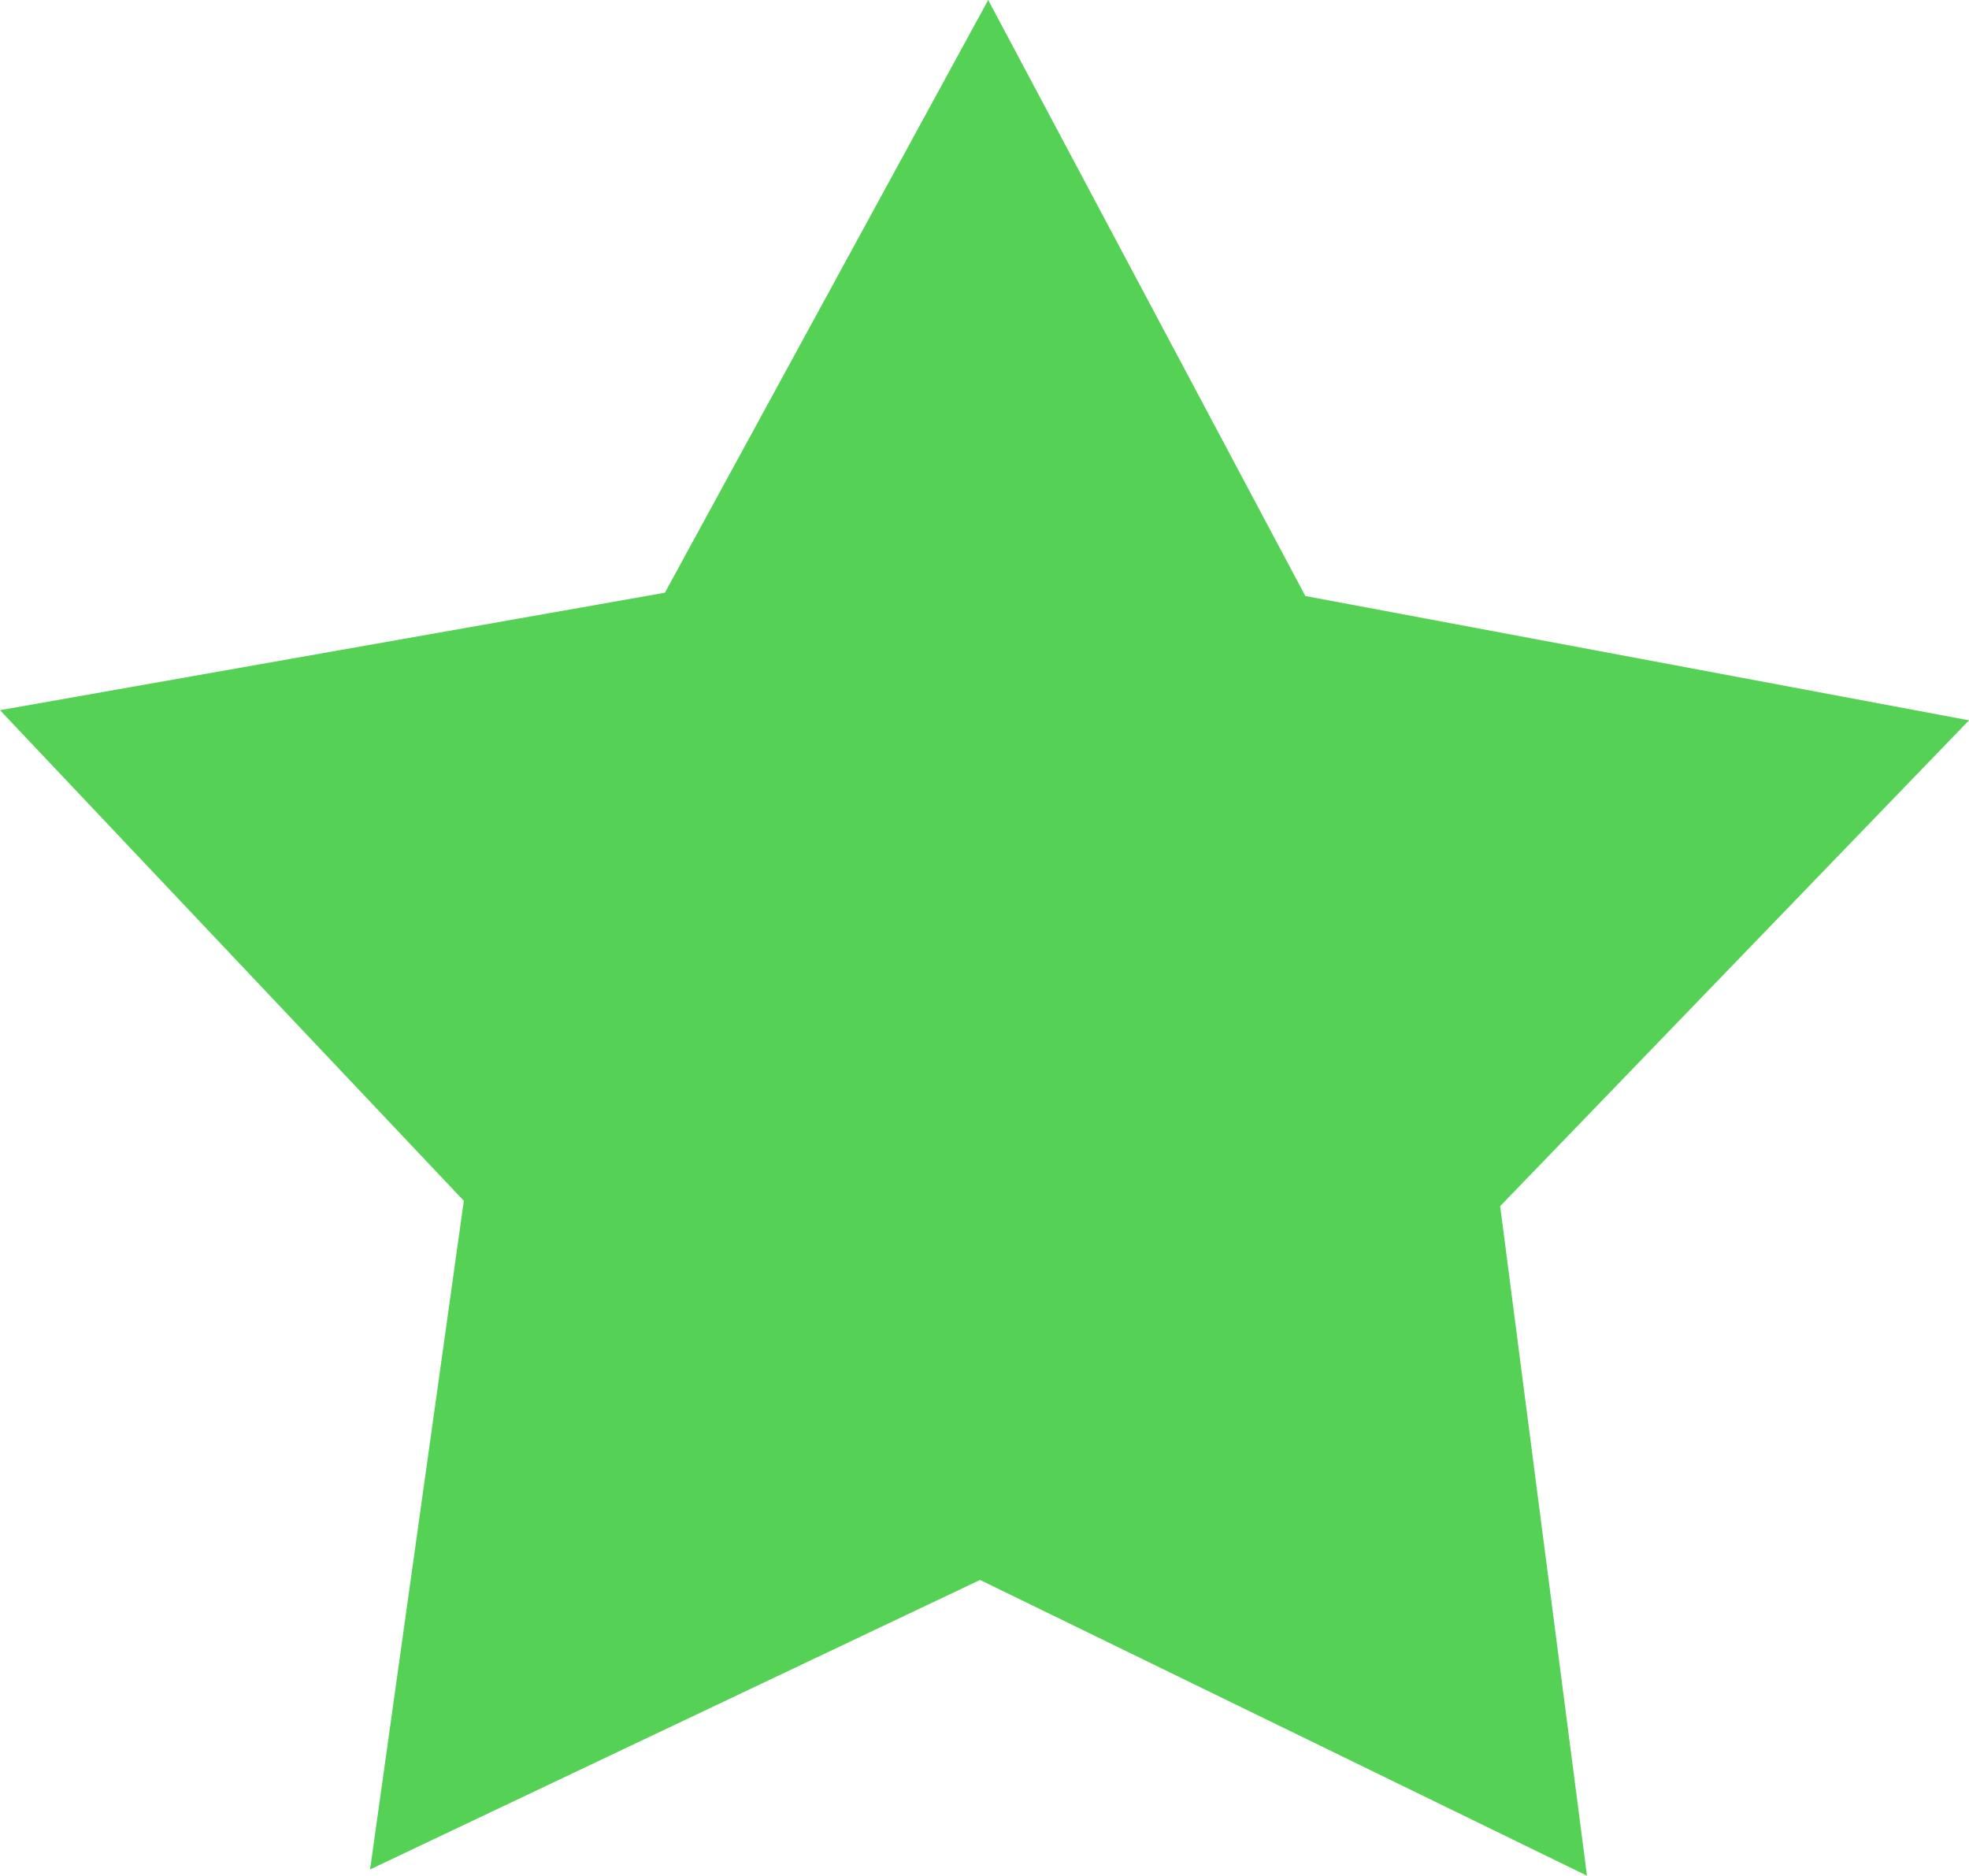 <?xml version="1.0" encoding="utf-8"?>
<!-- Generator: Adobe Illustrator 17.0.0, SVG Export Plug-In . SVG Version: 6.00 Build 0)  -->
<!DOCTYPE svg PUBLIC "-//W3C//DTD SVG 1.1//EN" "http://www.w3.org/Graphics/SVG/1.1/DTD/svg11.dtd">
<svg version="1.1" id="Calque_1" xmlns="http://www.w3.org/2000/svg" xmlns:xlink="http://www.w3.org/1999/xlink" x="0px" y="0px"
	 width="102.443px" height="97.592px" viewBox="0 0 102.443 97.592" enable-background="new 0 0 102.443 97.592"
	 xml:space="preserve">
<g>
	<polygon fill="#55D255" points="67.915,31.011 102.443,37.478 78.05,62.756 82.568,97.592 50.99,82.204 19.255,97.266 
		24.132,62.478 0,36.951 34.593,30.839 51.413,0 	"/>
</g>
</svg>
